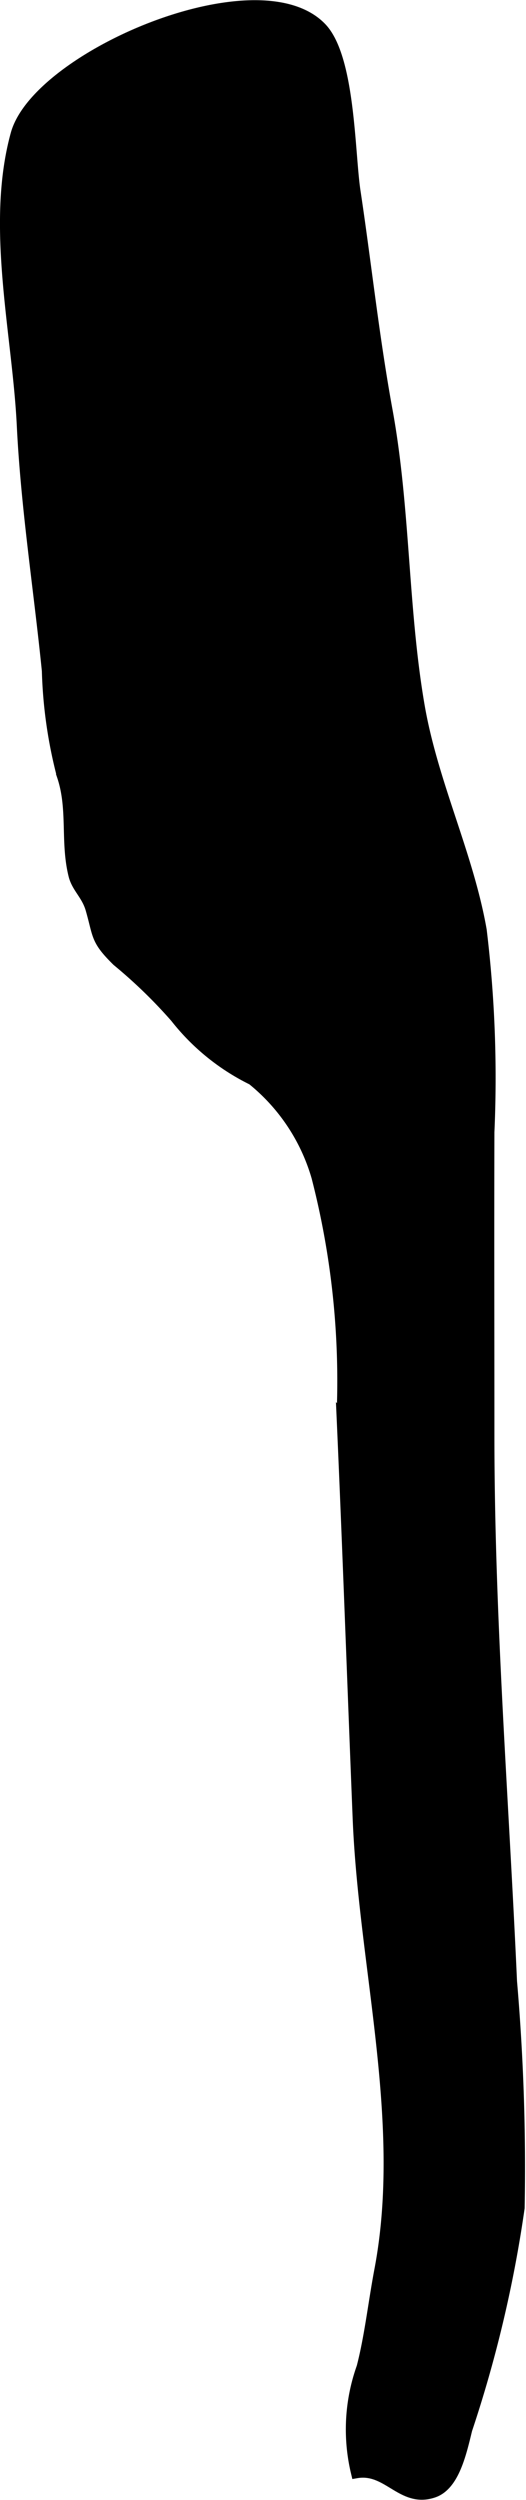 <?xml version="1.0" encoding="UTF-8"?>
<svg xmlns="http://www.w3.org/2000/svg"
     version="1.1"
     width="2.602mm"
     height="12.361mm"
     viewBox="0 0 7.377 35.039">
   <defs>
      <style type="text/css"><![CDATA[
      .a {
        stroke: #000;
        stroke-miterlimit: 10;
        stroke-width: 0.15px;
      }
    ]]></style>
   </defs>
   <path class="a"
         d="M4.508.387c.401.42.392,1.75.473,2.289.151,1.0.259,2.024.447,3.059.252,1.363.218,2.784.451,4.145.186,1.09.685,2.091.872,3.155a17.215,17.215,0,0,1,.108,2.832c-.004,1.417,0,2.834,0,4.25,0,2.555.203,5.103.317,7.653a30.542,30.542,0,0,1,.107,3.176,17.695,17.695,0,0,1-.735,3.108c-.084.347-.184.784-.47.88-.443.149-.639-.35-1.08-.273a2.595,2.595,0,0,1,.078-1.482c.112-.434.162-.902.25-1.367.39-2.066-.221-4.236-.305-6.325-.076-1.882-.142-3.764-.226-5.646a11.451,11.451,0,0,0-.352-3.345,2.722,2.722,0,0,0-.905-1.363,3.114,3.114,0,0,1-1.077-.873,7.013,7.013,0,0,0-.818-.793c-.305-.3-.26-.35-.369-.728-.059-.202-.196-.299-.239-.474-.117-.472-.005-.93-.164-1.397a6.513,6.513,0,0,1-.209-1.469c-.116-1.149-.296-2.292-.352-3.447C.246,4.664-.128,3.163.223,1.881.518.788,3.621-.54,4.508.387Z"/>
</svg>
